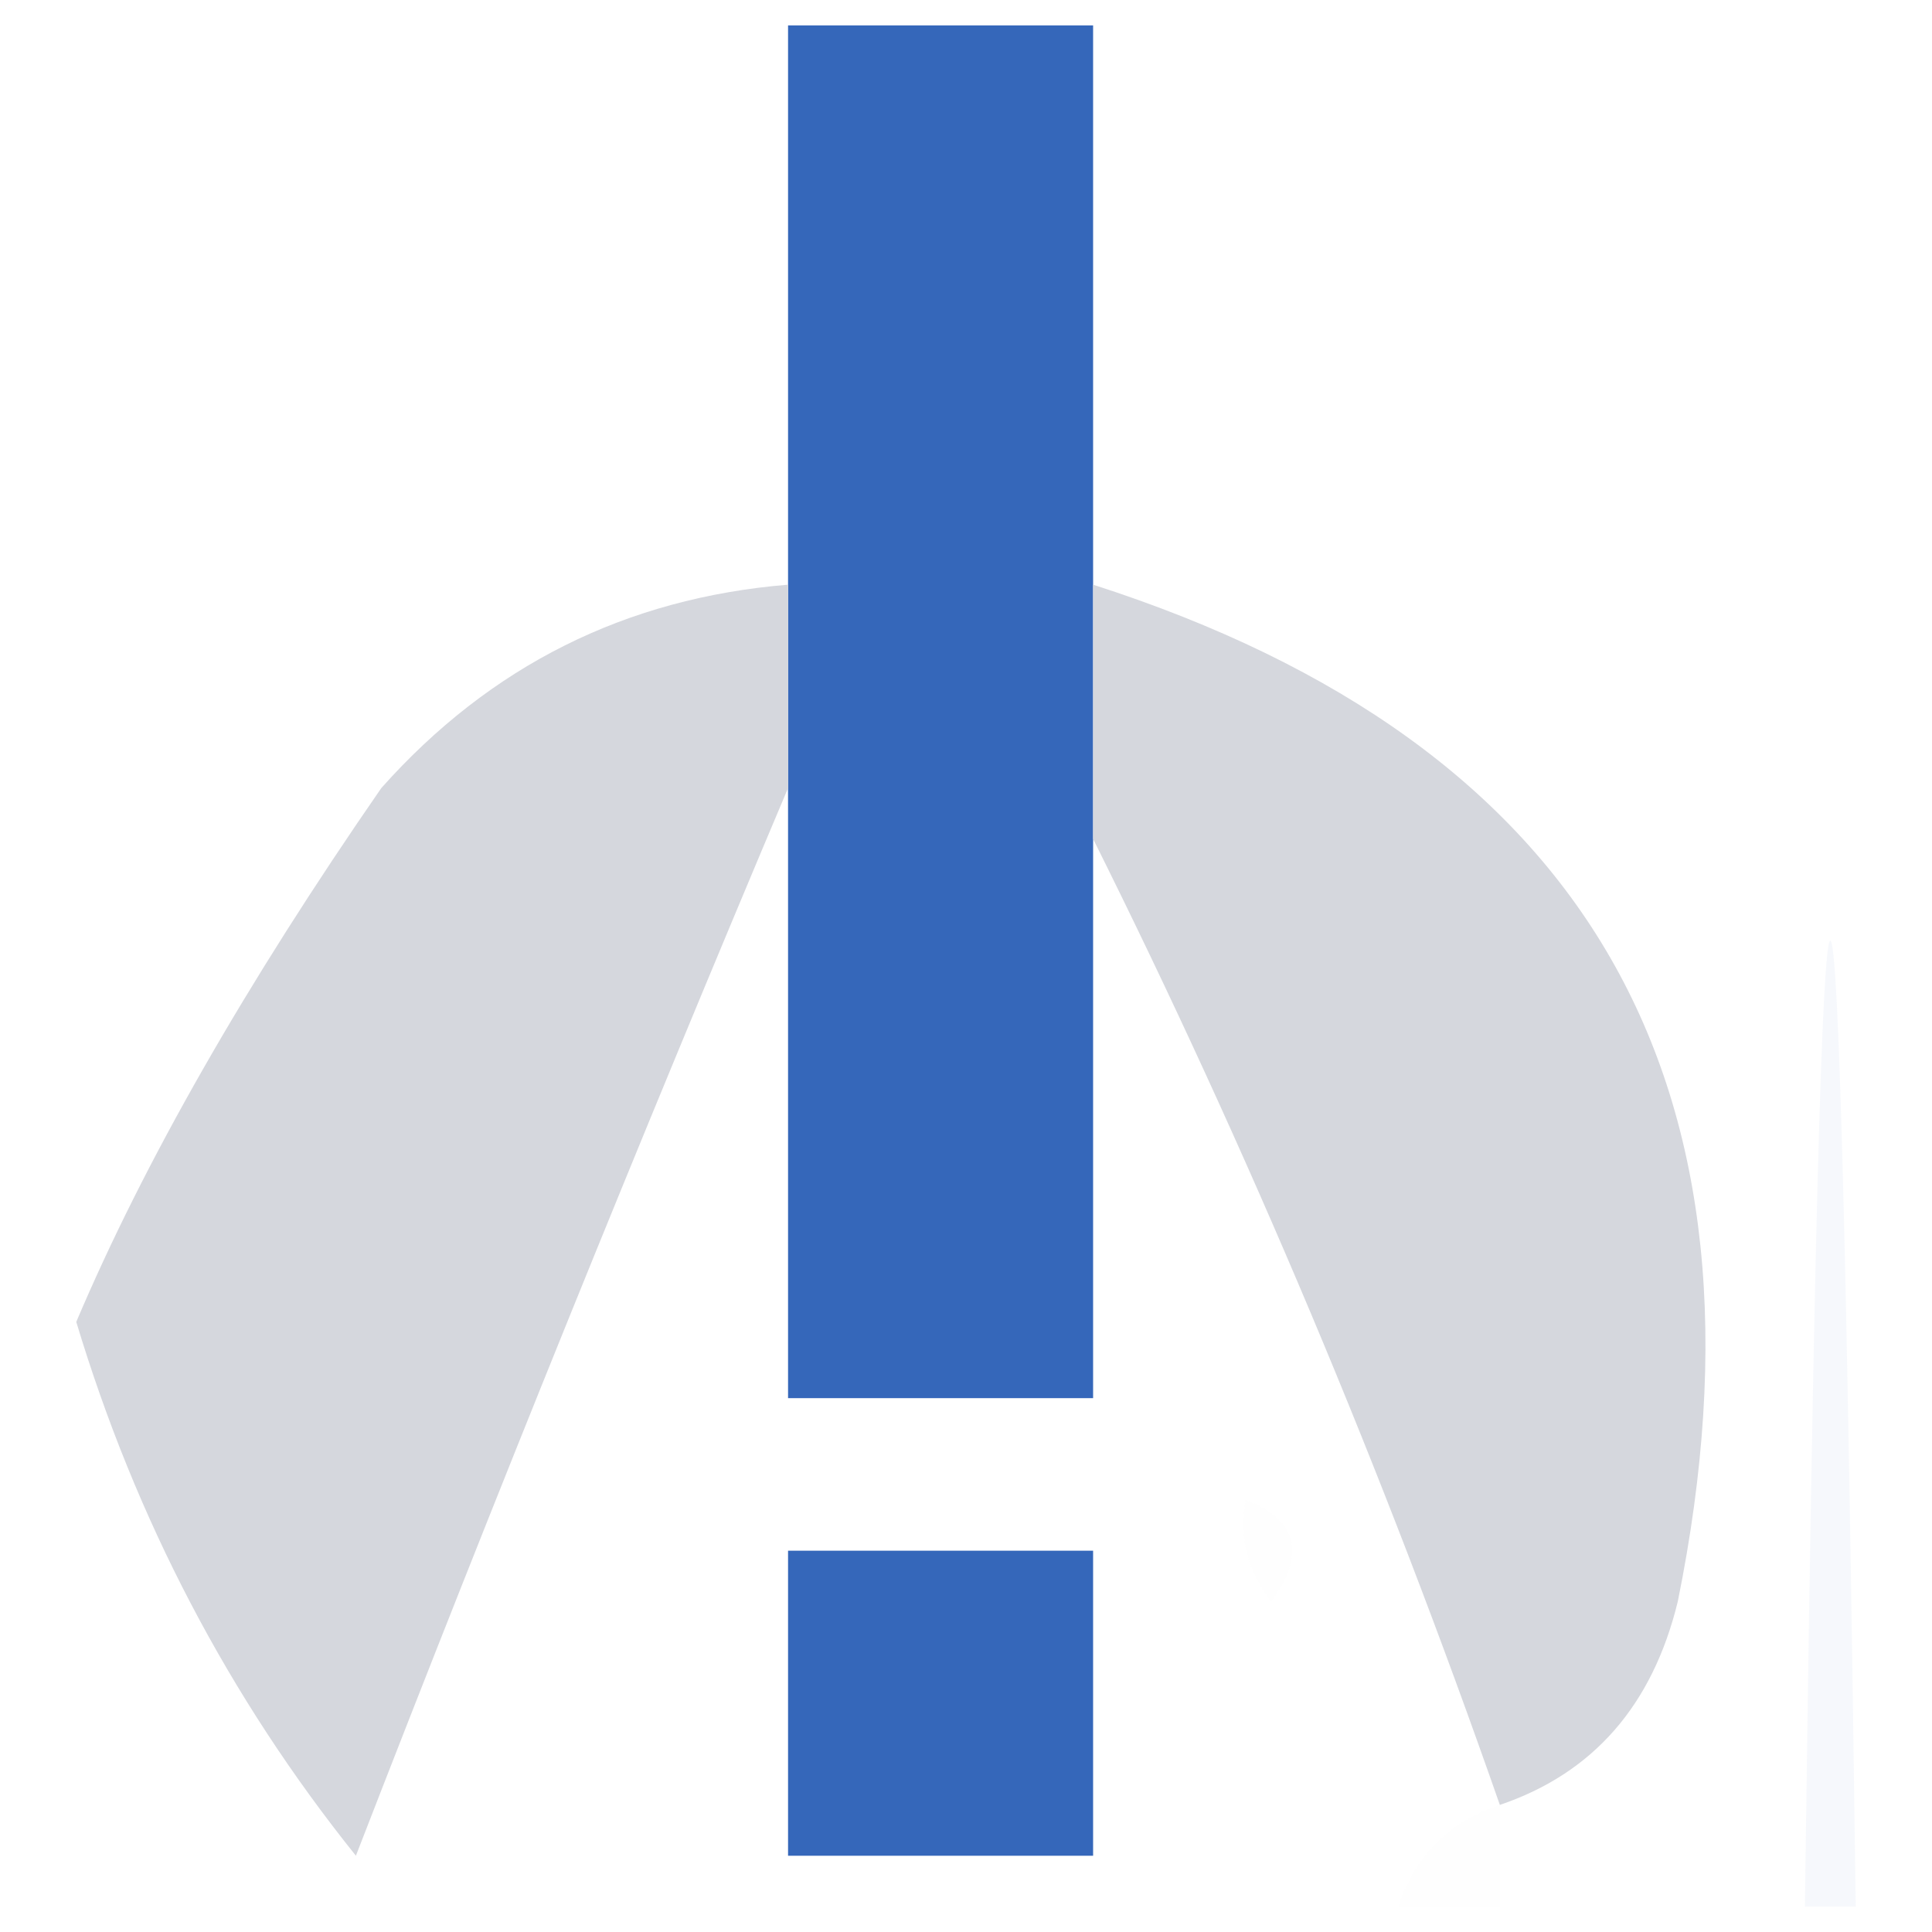 <?xml version="1.0" encoding="UTF-8"?>
<!DOCTYPE svg PUBLIC "-//W3C//DTD SVG 1.1//EN" "http://www.w3.org/Graphics/SVG/1.1/DTD/svg11.dtd">
<svg xmlns="http://www.w3.org/2000/svg" version="1.1" width="38px" height="38px" style="shape-rendering:geometricPrecision; text-rendering:geometricPrecision; image-rendering:optimizeQuality; fill-rule:evenodd; clip-rule:evenodd" xmlns:xlink="http://www.w3.org/1999/xlink">
<g><path style="opacity:0.999" fill="#3567ba" d="M 21.5,11.5 C 21.5,13.167 21.5,14.833 21.5,16.5C 21.5,20.167 21.5,23.833 21.5,27.5C 19.5,27.5 17.5,27.5 15.5,27.5C 15.5,23.5 15.5,19.5 15.5,15.5C 15.5,14.167 15.5,12.833 15.5,11.5C 15.5,7.833 15.5,4.167 15.5,0.5C 17.5,0.5 19.5,0.5 21.5,0.5C 21.5,4.167 21.5,7.833 21.5,11.5 Z"/></g>
<g><path style="opacity:1" fill="#d5d7dd" d="M 15.5,11.5 C 15.5,12.833 15.5,14.167 15.5,15.5C 12.583,22.405 9.75,29.405 7,36.5C 4.505,33.389 2.672,29.889 1.5,26C 2.836,22.85 4.836,19.35 7.5,15.5C 9.642,13.095 12.309,11.762 15.5,11.5 Z"/></g>
<g><path style="opacity:1" fill="#d5d7dd" d="M 21.5,11.5 C 31.236,14.627 35.07,21.294 33,31.5C 32.502,33.544 31.335,34.878 29.5,35.5C 27.204,28.927 24.538,22.594 21.5,16.5C 21.5,14.833 21.5,13.167 21.5,11.5 Z"/></g>
<g><path style="opacity:0.008" fill="#e1e1e0" d="M 23.5,27.5 C 24.833,28.167 24.833,28.167 23.5,27.5 Z"/></g>
<g><path style="opacity:0.008" fill="#e2e1e1" d="M 24.5,29.5 C 25.525,29.897 25.692,30.563 25,31.5C 24.536,30.906 24.369,30.239 24.5,29.5 Z"/></g>
<g><path style="opacity:0.999" fill="#3567ba" d="M 15.5,30.5 C 17.5,30.5 19.5,30.5 21.5,30.5C 21.5,32.5 21.5,34.5 21.5,36.5C 19.5,36.5 17.5,36.5 15.5,36.5C 15.5,34.5 15.5,32.5 15.5,30.5 Z"/></g>
<g><path style="opacity:0.008" fill="#e1e1e0" d="M 23.5,32.5 C 24.833,33.167 24.833,33.167 23.5,32.5 Z"/></g>
<g><path style="opacity:0.008" fill="#e1e1df" d="M 26.5,33.5 C 25.833,32.167 25.833,32.167 26.5,33.5 Z"/></g>
<g><path style="opacity:0.054" fill="#5274bd" d="M 36.5,37.5 C 36.167,37.5 35.833,37.5 35.5,37.5C 35.833,12.167 36.167,12.167 36.5,37.5 Z"/></g>
<g><path style="opacity:0.008" fill="#e1e1e0" d="M 26.5,33.5 C 27.833,34.167 27.833,34.167 26.5,33.5 Z"/></g>
<g><path style="opacity:0.008" fill="#e1e1e0" d="M 24.5,34.5 C 25.833,35.167 25.833,35.167 24.5,34.5 Z"/></g>
<g><path style="opacity:0.008" fill="#e2dfde" d="M 29.5,35.5 C 29.5,36.167 29.5,36.833 29.5,37.5C 28.833,37.5 28.167,37.5 27.5,37.5C 27.833,36.5 28.5,35.833 29.5,35.5 Z"/></g>
</svg>
